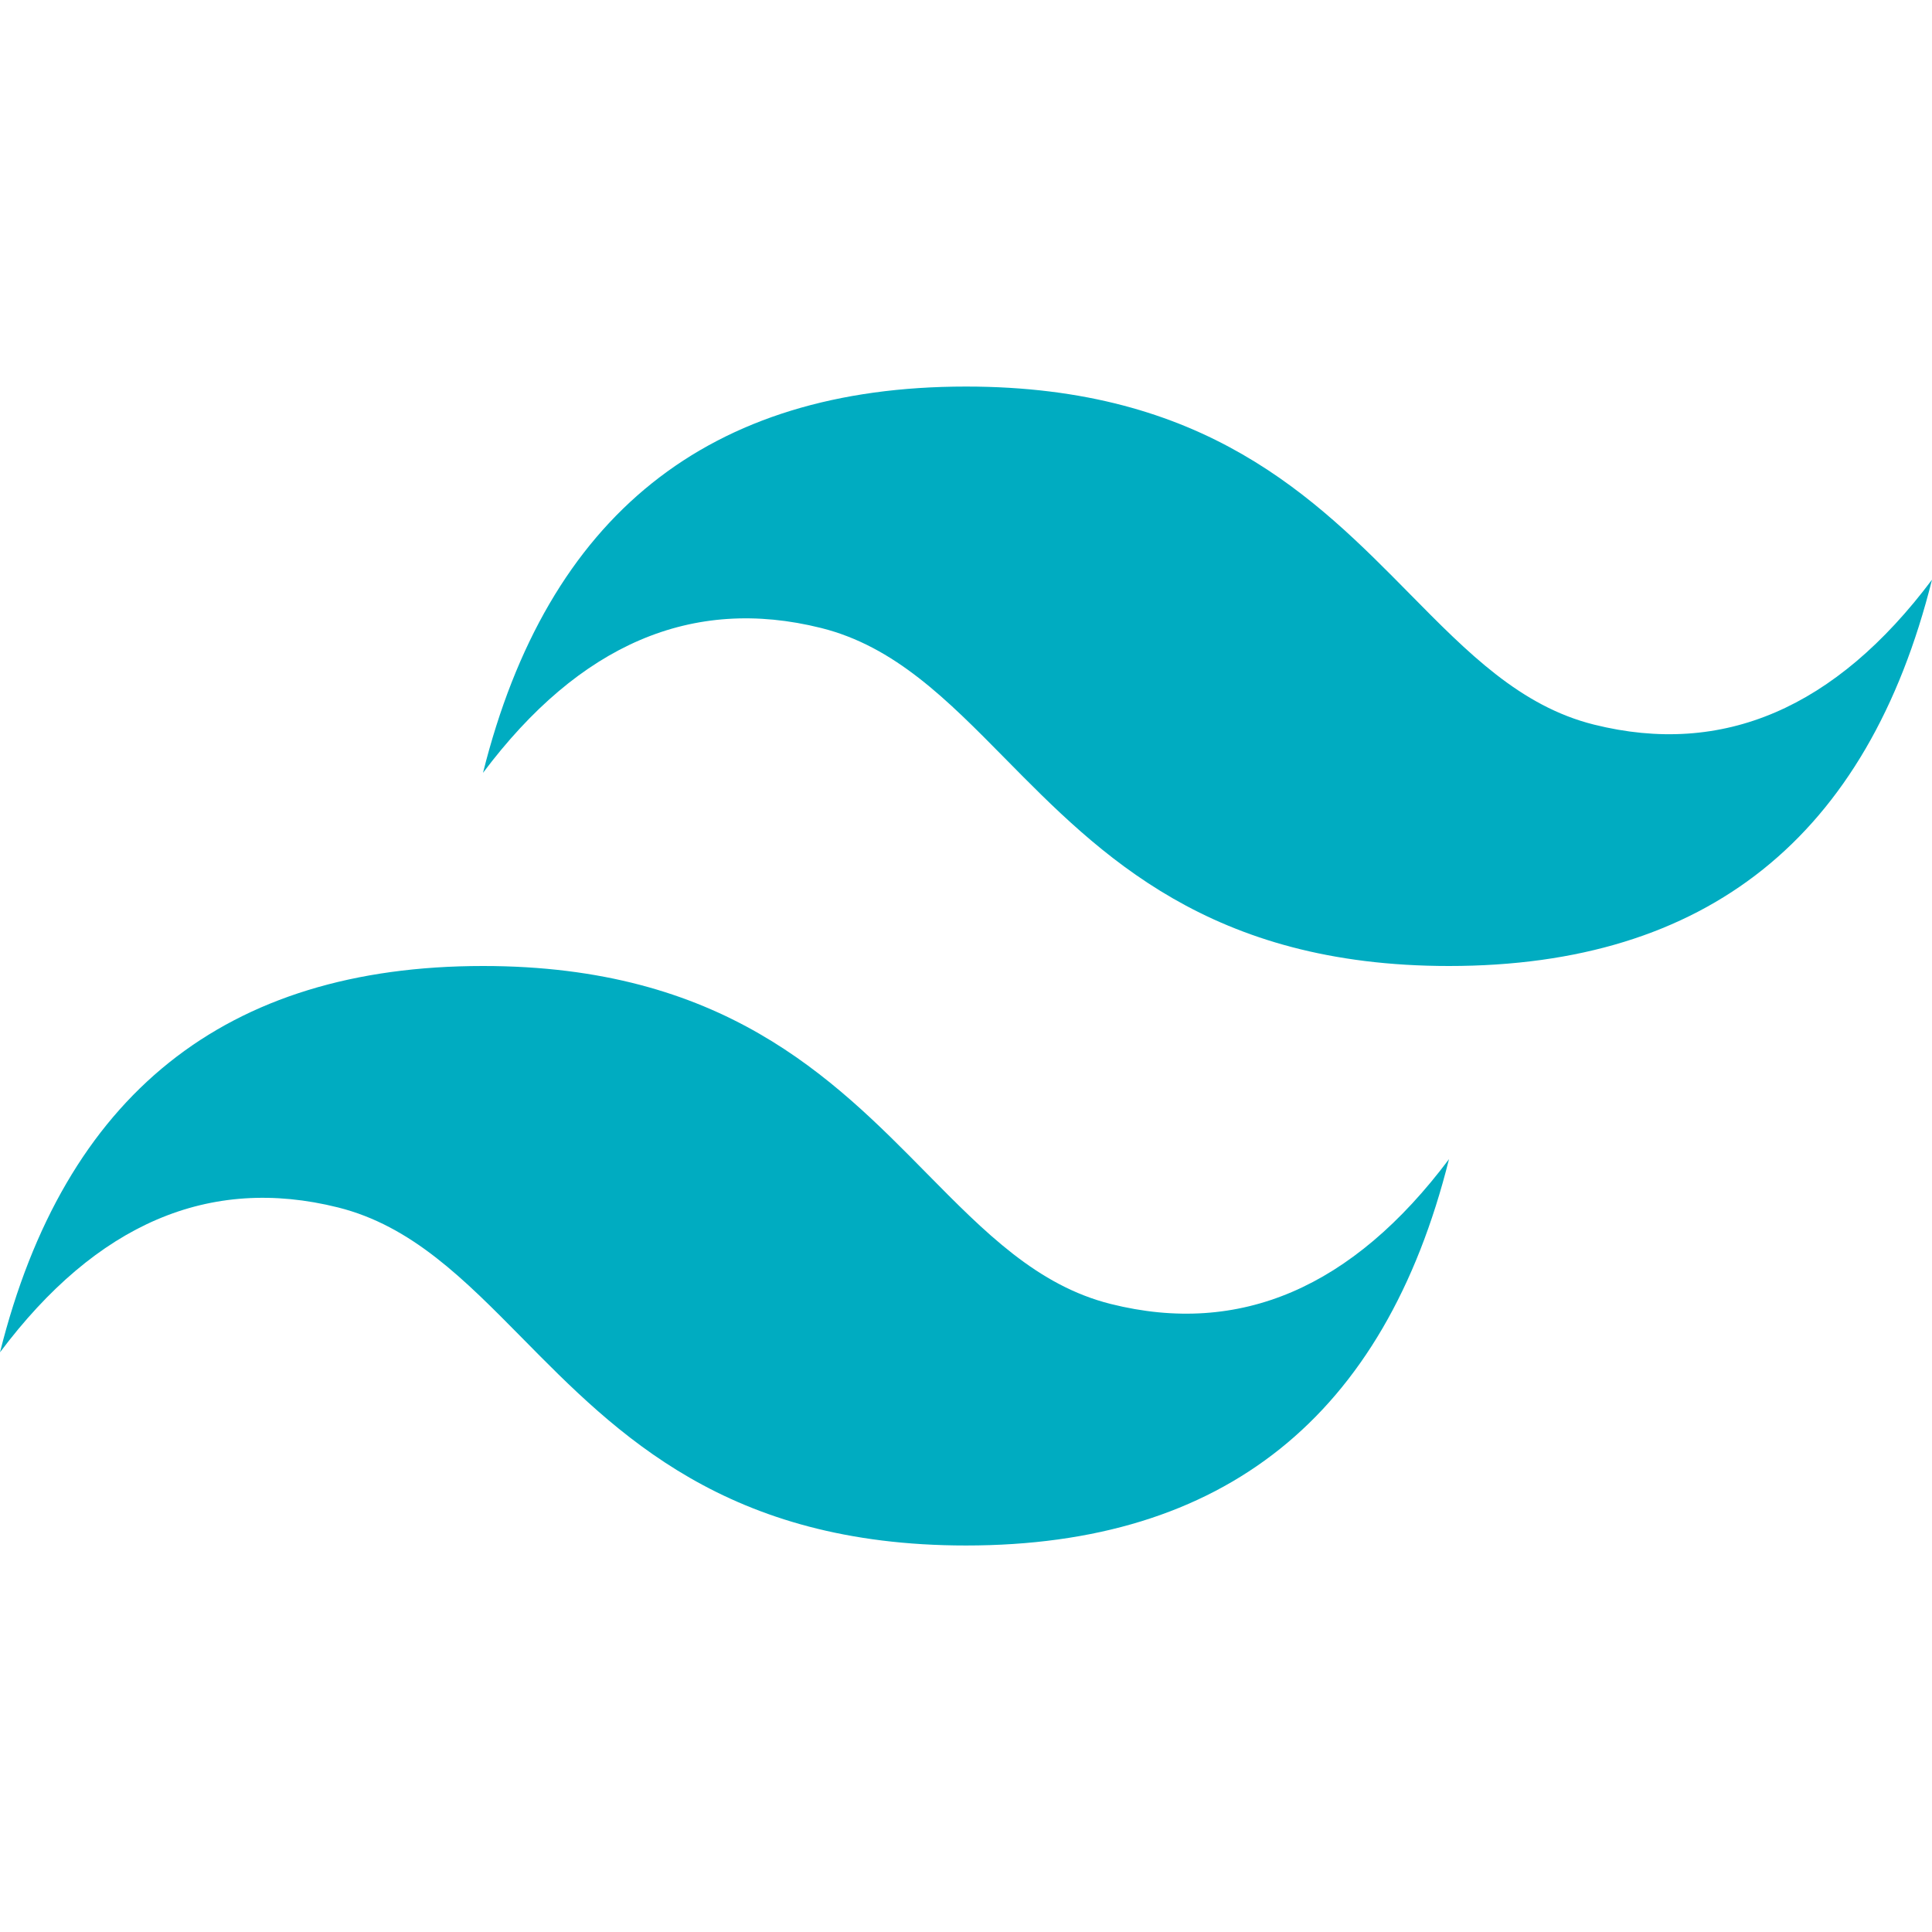 <svg width="88" height="88" viewBox="0 0 88 88" fill="none" xmlns="http://www.w3.org/2000/svg">
<path d="M44 17.607C32.267 17.607 24.933 23.472 22 35.202C26.4 29.337 31.533 27.139 37.4 28.604C40.748 29.44 43.14 31.869 45.789 34.557C50.101 38.933 55.093 44 66 44C77.733 44 85.067 38.135 88 26.404C83.6 32.269 78.467 34.469 72.6 33.004C69.254 32.168 66.862 29.739 64.213 27.051C59.899 22.673 54.905 17.607 44 17.607ZM22 44C10.267 44 2.933 49.865 0 61.596C4.4 55.732 9.533 53.532 15.4 54.998C18.746 55.836 21.138 58.263 23.788 60.949C28.101 65.327 33.095 70.395 44 70.395C55.733 70.395 63.067 64.53 66 52.798C61.6 58.663 56.467 60.863 50.6 59.396C47.252 58.56 44.86 56.131 42.211 53.445C37.899 49.067 32.907 44 22 44Z" fill="#00ACC1"/>
</svg>
